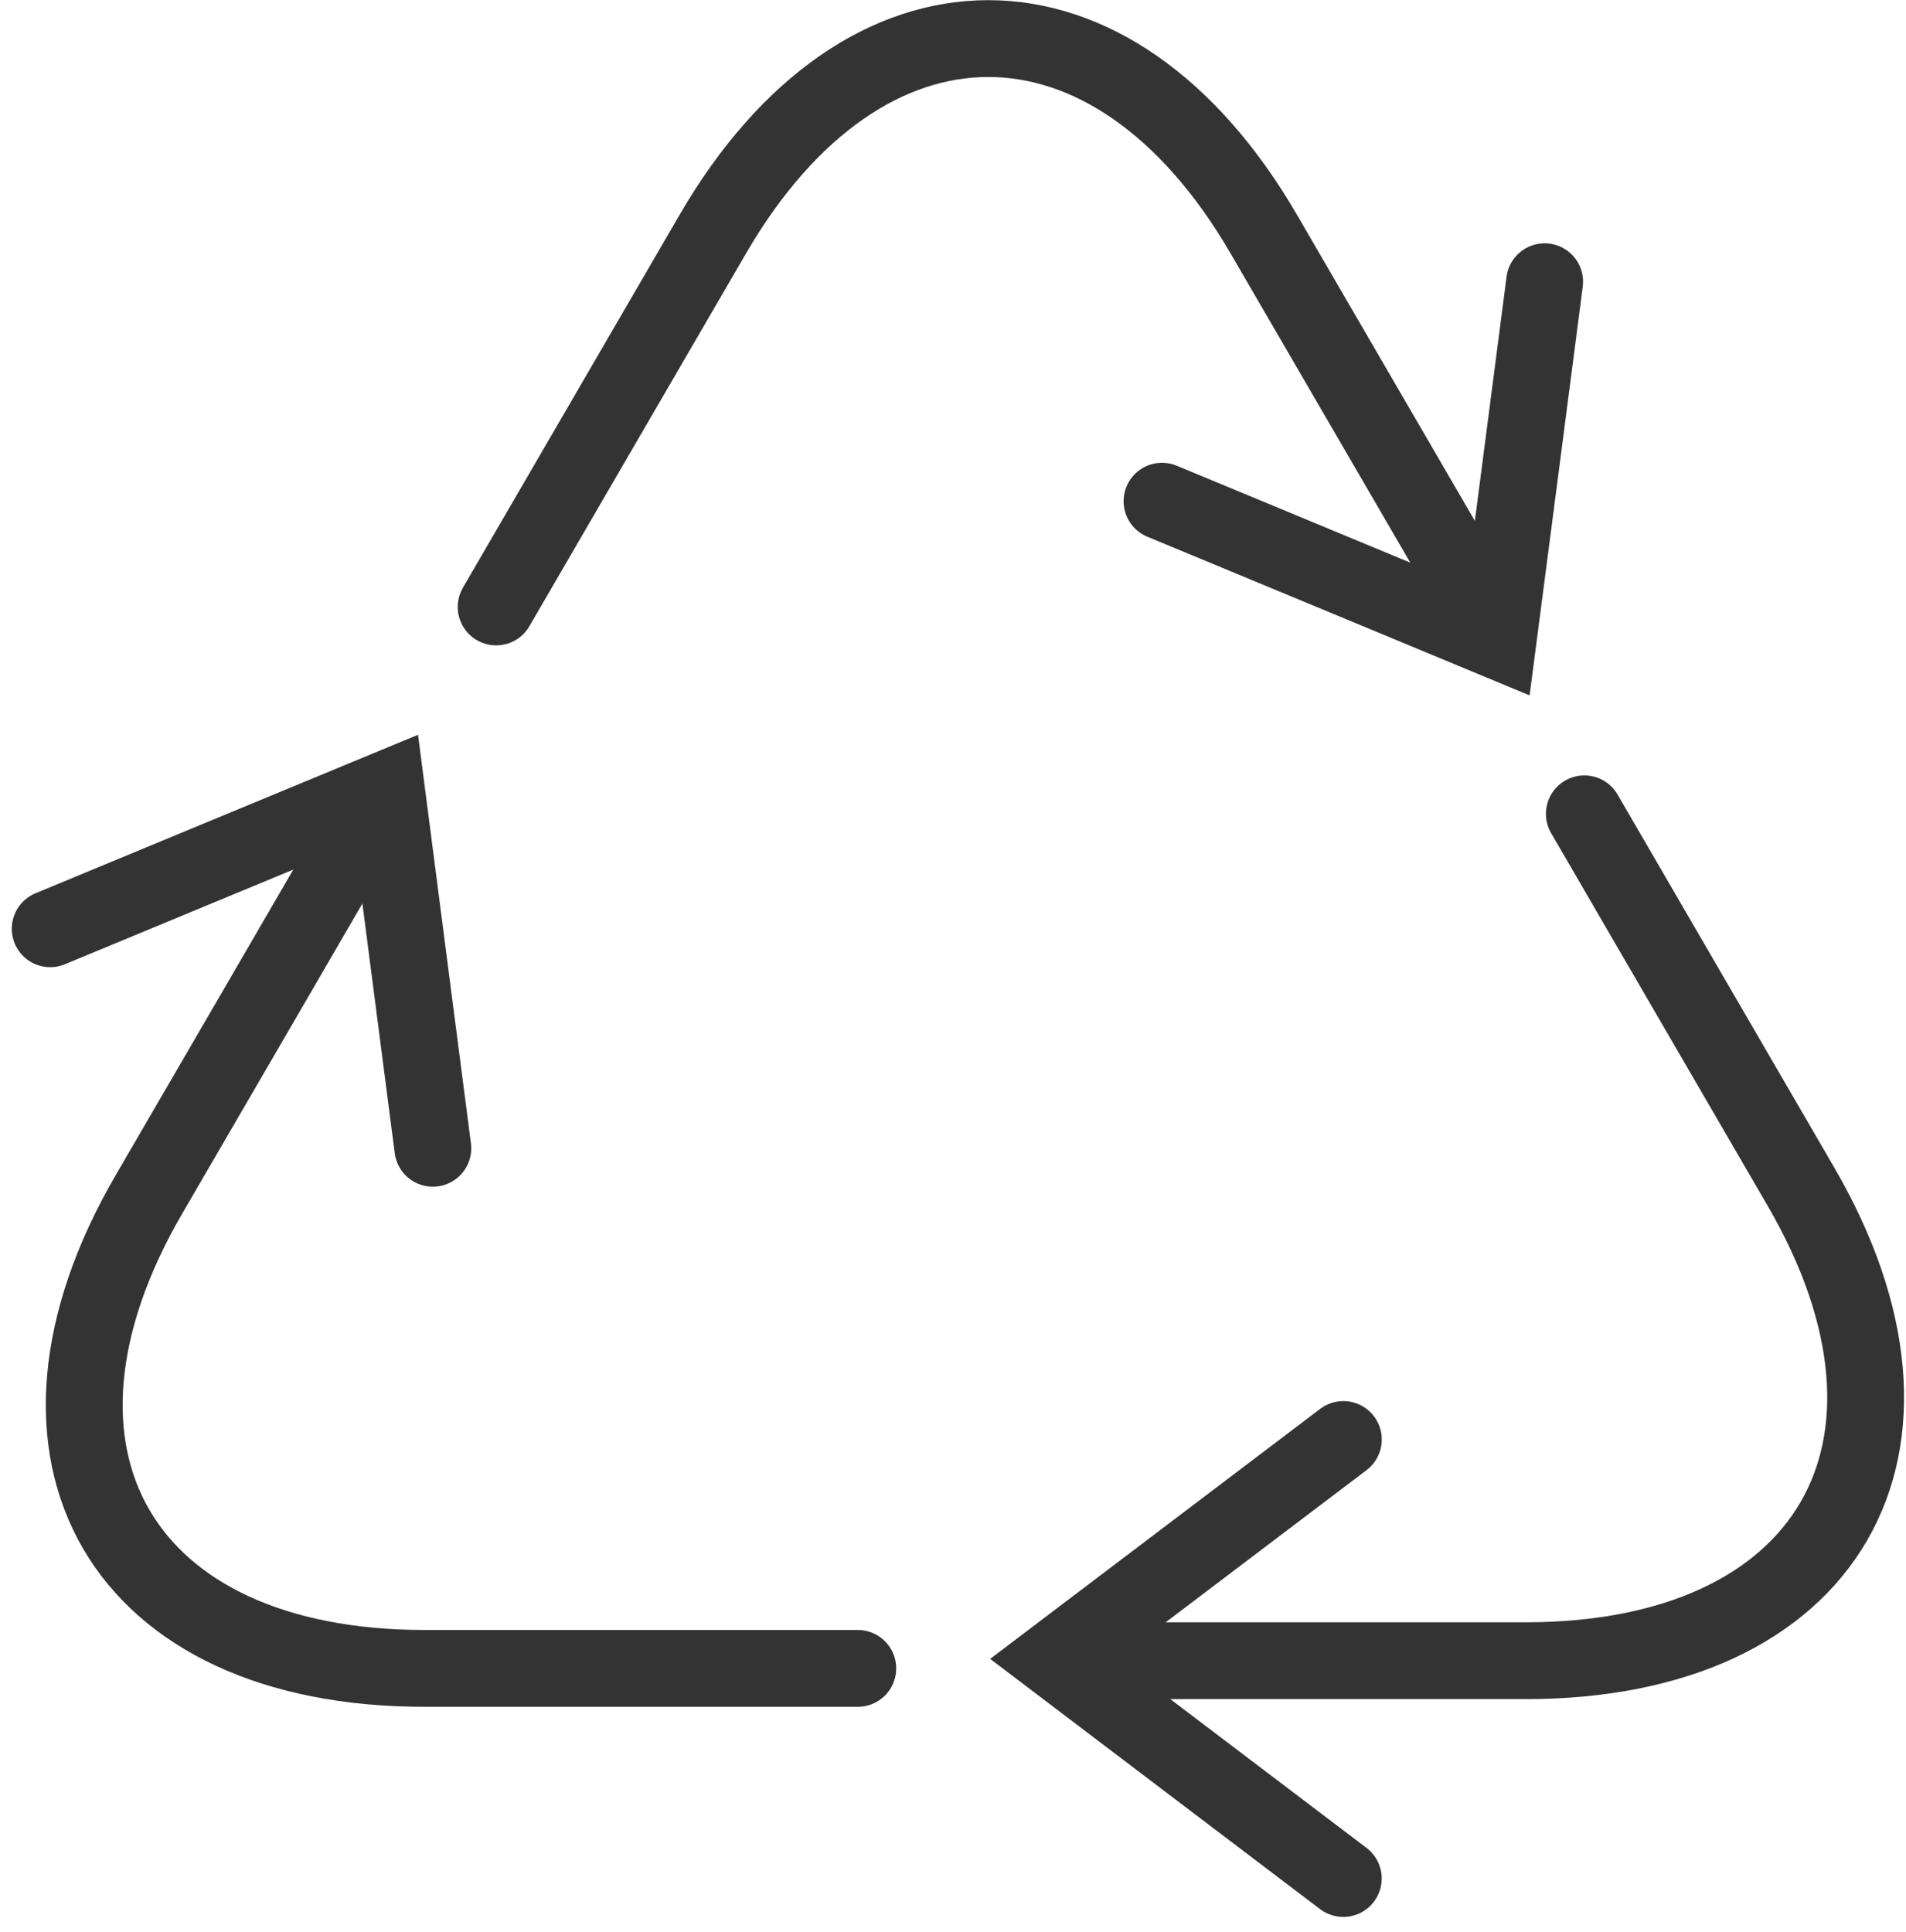 <svg xmlns="http://www.w3.org/2000/svg" width="62.023" height="62.877"><g data-name="Group 877" fill="rgba(0,0,0,0)" stroke="#333" stroke-linecap="round" stroke-width="2.5"><path data-name="Path 971" d="M16.145 19.75l7.05-12.131c4.931-8.485 13-8.485 17.93 0s1.905 3.28 6.837 11.764"/><path data-name="Path 972" d="M50.264 9.167l-.758 5.842-.76 5.838-5.462-2.268-5.471-2.27"/><path data-name="Path 973" d="M27.913 54.289h-14.1c-9.863 0-13.9-6.94-8.966-15.424s1.907-3.279 6.837-11.766"/><path data-name="Path 974" d="M1.633 30.222l5.471-2.268 5.469-2.265.755 5.836.757 5.84"/><path data-name="Path 975" d="M51.556 26.482c2.583 4.449 5.071 8.725 7.048 12.131 4.932 8.485.9 15.426-8.963 15.426H35.965"/><path data-name="Path 976" d="M43.712 61.126L39 57.553l-4.71-3.573L39 50.412l4.714-3.571"/></g></svg>